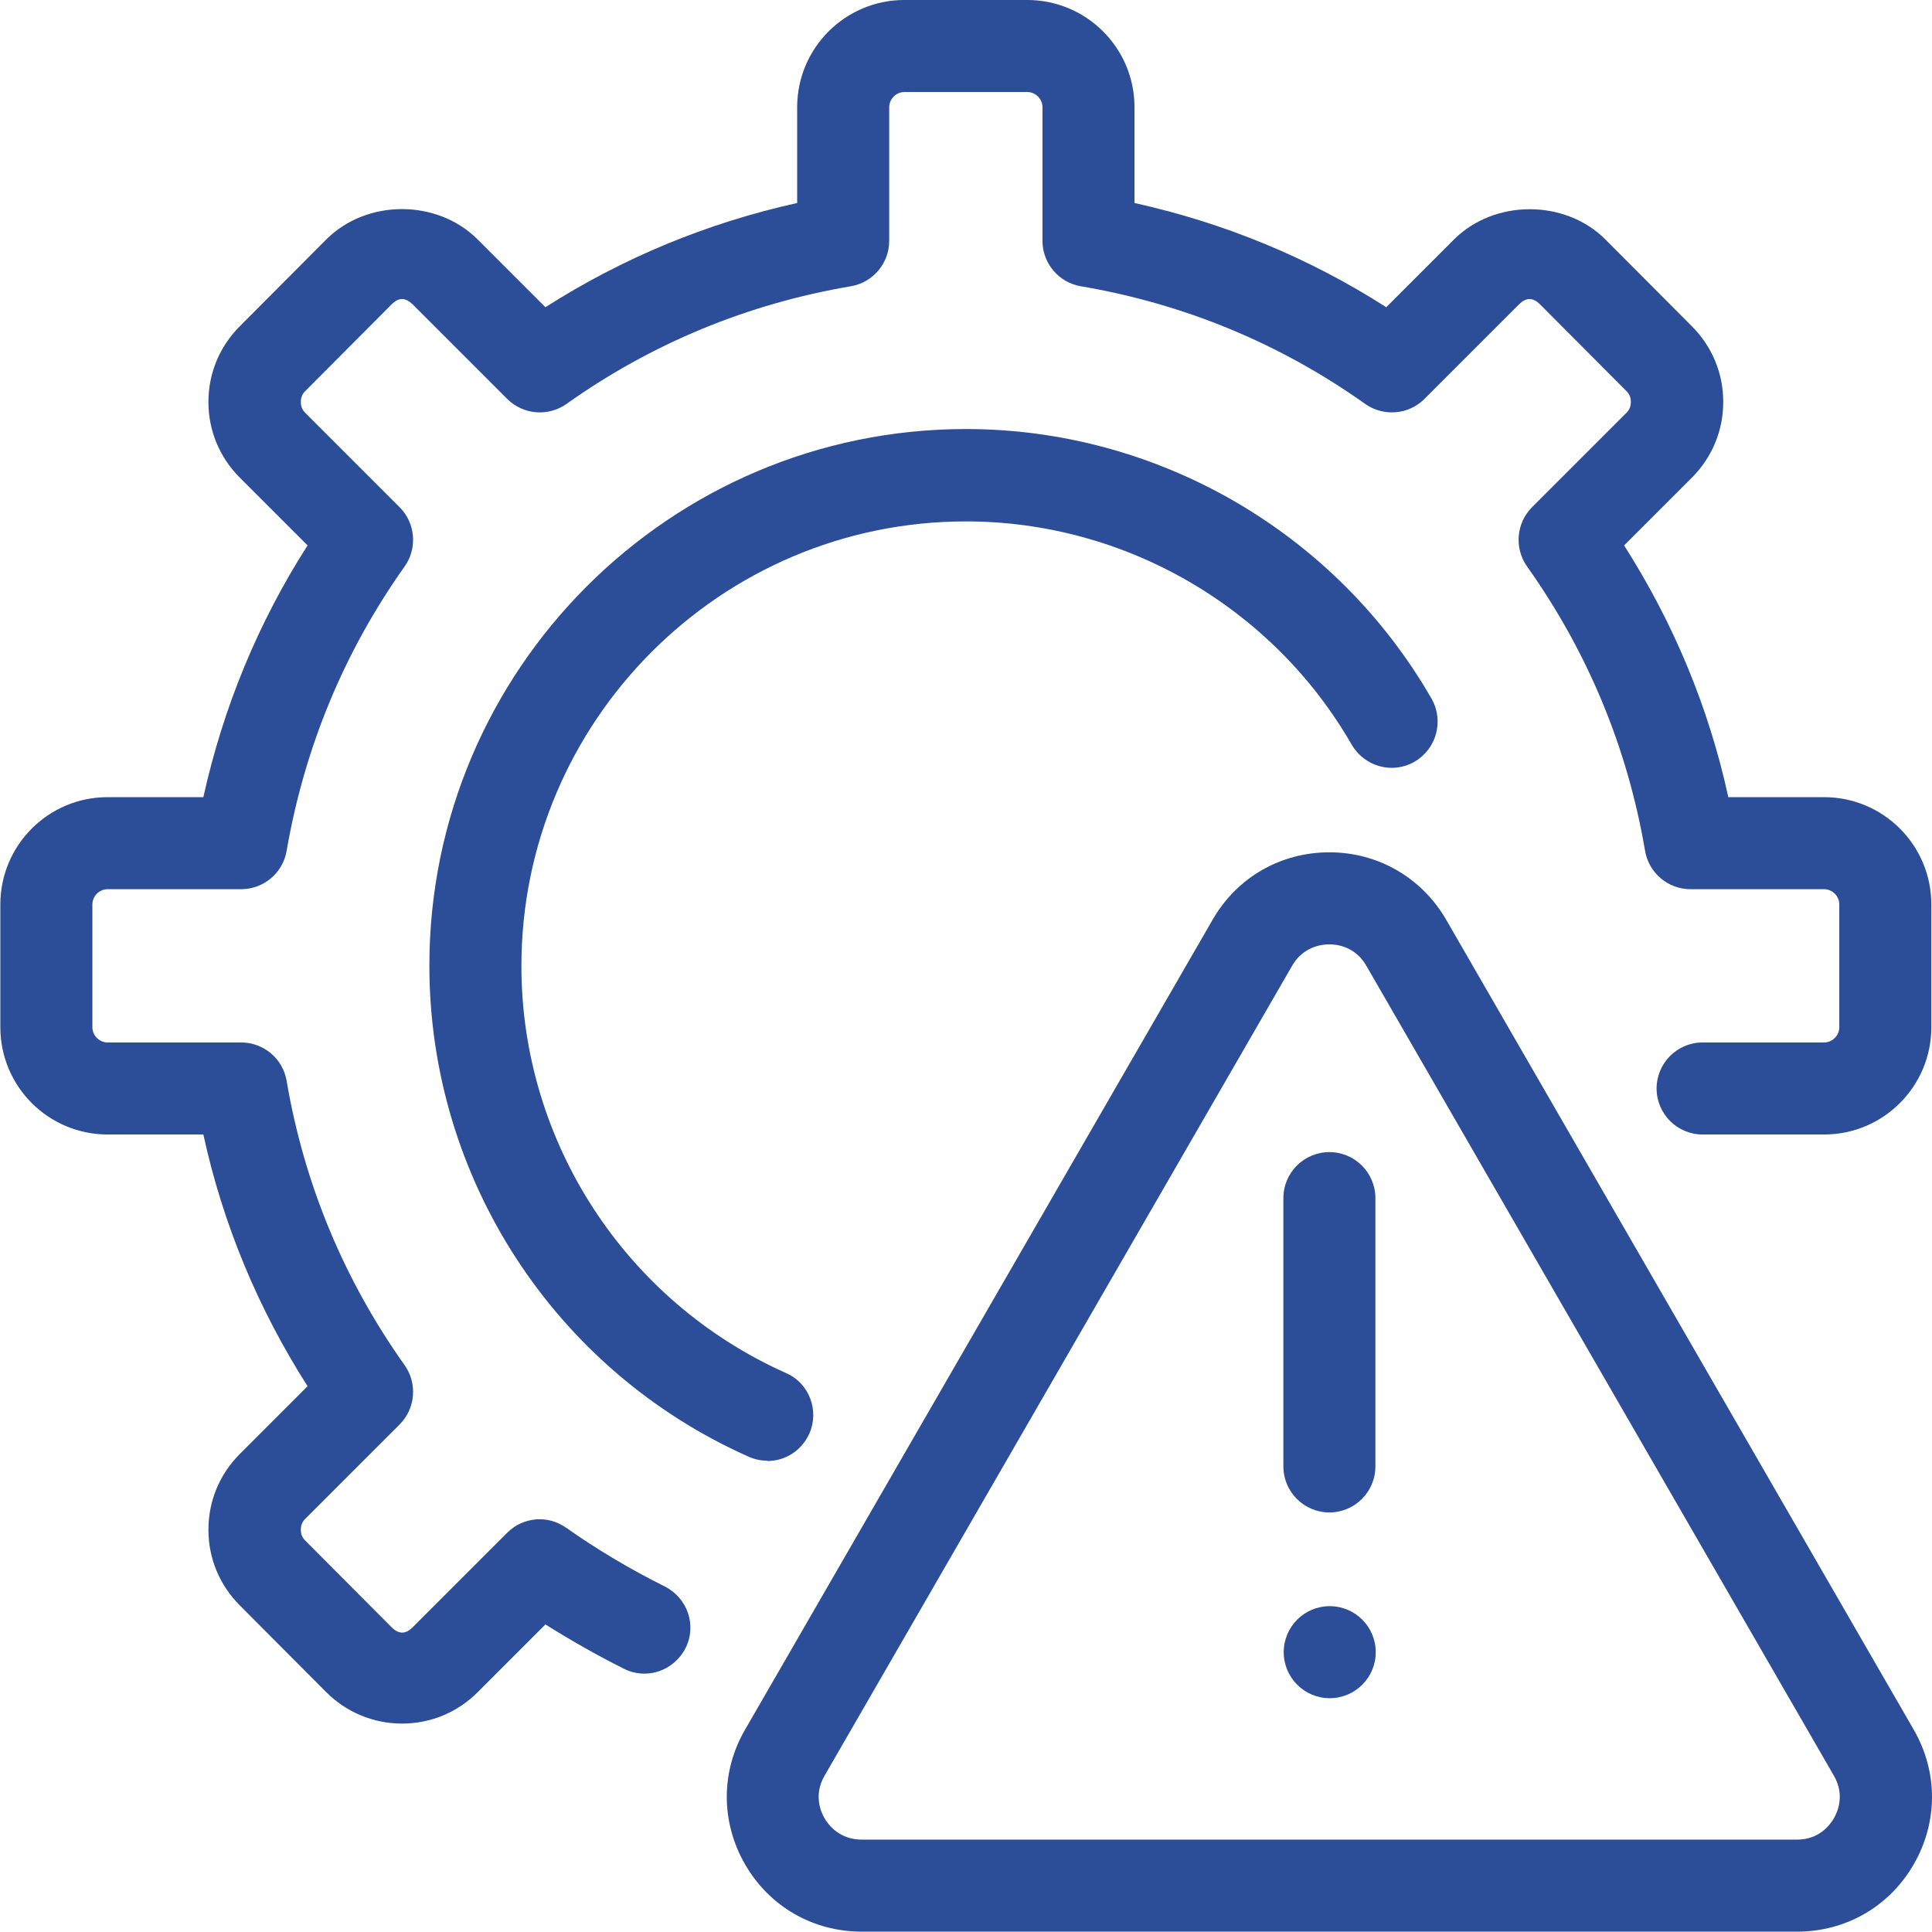 <?xml version="1.0" encoding="UTF-8"?>
<svg id="Layer_1" data-name="Layer 1" xmlns="http://www.w3.org/2000/svg" viewBox="0 0 57.1 57.09">
  <defs>
    <style>
      .cls-1 {
        fill: #2c4e99;
        stroke-width: 0px;
      }
    </style>
  </defs>
  <path class="cls-1" d="M22.67,43.17c-.19,0-.37-.04-.55-.12-5.73-2.55-9.43-8.24-9.43-14.51,0-8.74,7.11-15.86,15.86-15.86,5.66,0,10.93,3.05,13.76,7.97.37.65.15,1.48-.5,1.86-.65.38-1.48.15-1.86-.5-2.34-4.07-6.71-6.6-11.4-6.6-7.25,0-13.14,5.9-13.14,13.14,0,5.19,3.07,9.91,7.82,12.03.69.3.99,1.11.69,1.79-.23.51-.72.81-1.24.81h0Z"/>
  <path class="cls-1" d="M53.11,57.09h-27.64c-1.44,0-2.73-.74-3.45-1.99-.72-1.25-.72-2.74,0-3.98l13.82-23.94c.72-1.25,2.01-1.99,3.45-1.99h0c1.44,0,2.73.75,3.45,1.99l13.82,23.94c.72,1.25.72,2.73,0,3.98-.72,1.25-2.01,1.99-3.45,1.99h0ZM39.29,27.91c-.22,0-.77.06-1.1.63l-13.82,23.94c-.33.57-.11,1.07,0,1.26s.44.63,1.1.63h27.64c.66,0,.98-.44,1.09-.63s.33-.69,0-1.26l-13.82-23.94c-.33-.57-.87-.63-1.09-.63h0Z"/>
  <path class="cls-1" d="M39.29,44.7c-.75,0-1.36-.61-1.36-1.36v-7.93c0-.75.61-1.36,1.36-1.36s1.36.61,1.36,1.36v7.93c0,.75-.61,1.36-1.36,1.36Z"/>
  <path class="cls-1" d="M11.88,50.94c-.84,0-1.64-.33-2.24-.93l-2.55-2.56c-.6-.6-.93-1.39-.93-2.24s.33-1.64.93-2.24l2-2c-1.46-2.29-2.5-4.78-3.08-7.44h-2.83c-1.75,0-3.17-1.42-3.17-3.17v-3.63c0-1.75,1.42-3.17,3.17-3.17h2.83c.59-2.66,1.62-5.16,3.08-7.44l-2-2c-.6-.6-.93-1.39-.93-2.24s.33-1.64.93-2.24l2.55-2.56c1.2-1.2,3.28-1.2,4.48,0l2,2c2.29-1.46,4.78-2.49,7.44-3.08v-2.83c0-1.75,1.42-3.17,3.17-3.17h3.63c1.75,0,3.17,1.42,3.17,3.17v2.83c2.66.59,5.16,1.62,7.44,3.08l2-2c1.19-1.19,3.28-1.2,4.48,0l2.55,2.56c.6.6.93,1.39.93,2.24s-.33,1.64-.93,2.24l-2,2c1.46,2.29,2.5,4.78,3.08,7.44h2.83c1.75,0,3.17,1.42,3.17,3.17v3.63c0,1.75-1.42,3.17-3.17,3.17h-3.59c-.75,0-1.36-.61-1.36-1.36s.61-1.36,1.36-1.36h3.59c.25,0,.45-.21.45-.45v-3.63c0-.25-.21-.45-.45-.45h-3.95c-.66,0-1.23-.48-1.34-1.13-.52-3.06-1.7-5.89-3.49-8.41-.38-.54-.32-1.28.15-1.75l2.79-2.79c.11-.11.13-.23.13-.32s-.02-.21-.13-.32l-2.55-2.56c-.22-.22-.42-.21-.63,0l-2.79,2.79c-.47.47-1.21.53-1.75.15-2.52-1.79-5.35-2.96-8.41-3.48-.65-.11-1.13-.68-1.13-1.34v-3.95c0-.25-.21-.45-.45-.45h-3.63c-.25,0-.45.21-.45.45v3.95c0,.66-.48,1.23-1.13,1.34-3.06.52-5.89,1.69-8.41,3.48-.54.38-1.28.32-1.75-.15l-2.79-2.79c-.22-.21-.41-.22-.63,0l-2.55,2.56c-.11.11-.13.23-.13.32s.02.21.13.32l2.79,2.79c.47.47.53,1.21.15,1.75-1.79,2.52-2.96,5.35-3.49,8.41-.11.65-.68,1.13-1.34,1.13h-3.95c-.25,0-.45.21-.45.45v3.63c0,.25.21.45.45.45h3.95c.66,0,1.23.48,1.34,1.13.52,3.06,1.7,5.89,3.49,8.41.38.54.32,1.28-.15,1.75l-2.79,2.79c-.11.11-.13.23-.13.32s.02.21.13.32l2.55,2.56c.22.22.42.21.63,0l2.79-2.79c.47-.47,1.2-.53,1.74-.15.92.65,1.9,1.23,2.92,1.74.67.34.95,1.15.61,1.82-.34.67-1.15.95-1.82.61-.8-.4-1.57-.84-2.32-1.31l-2,2c-.6.6-1.39.93-2.24.93h0Z"/>
  <circle class="cls-1" cx="39.3" cy="48.83" r="1.36"/>
</svg>